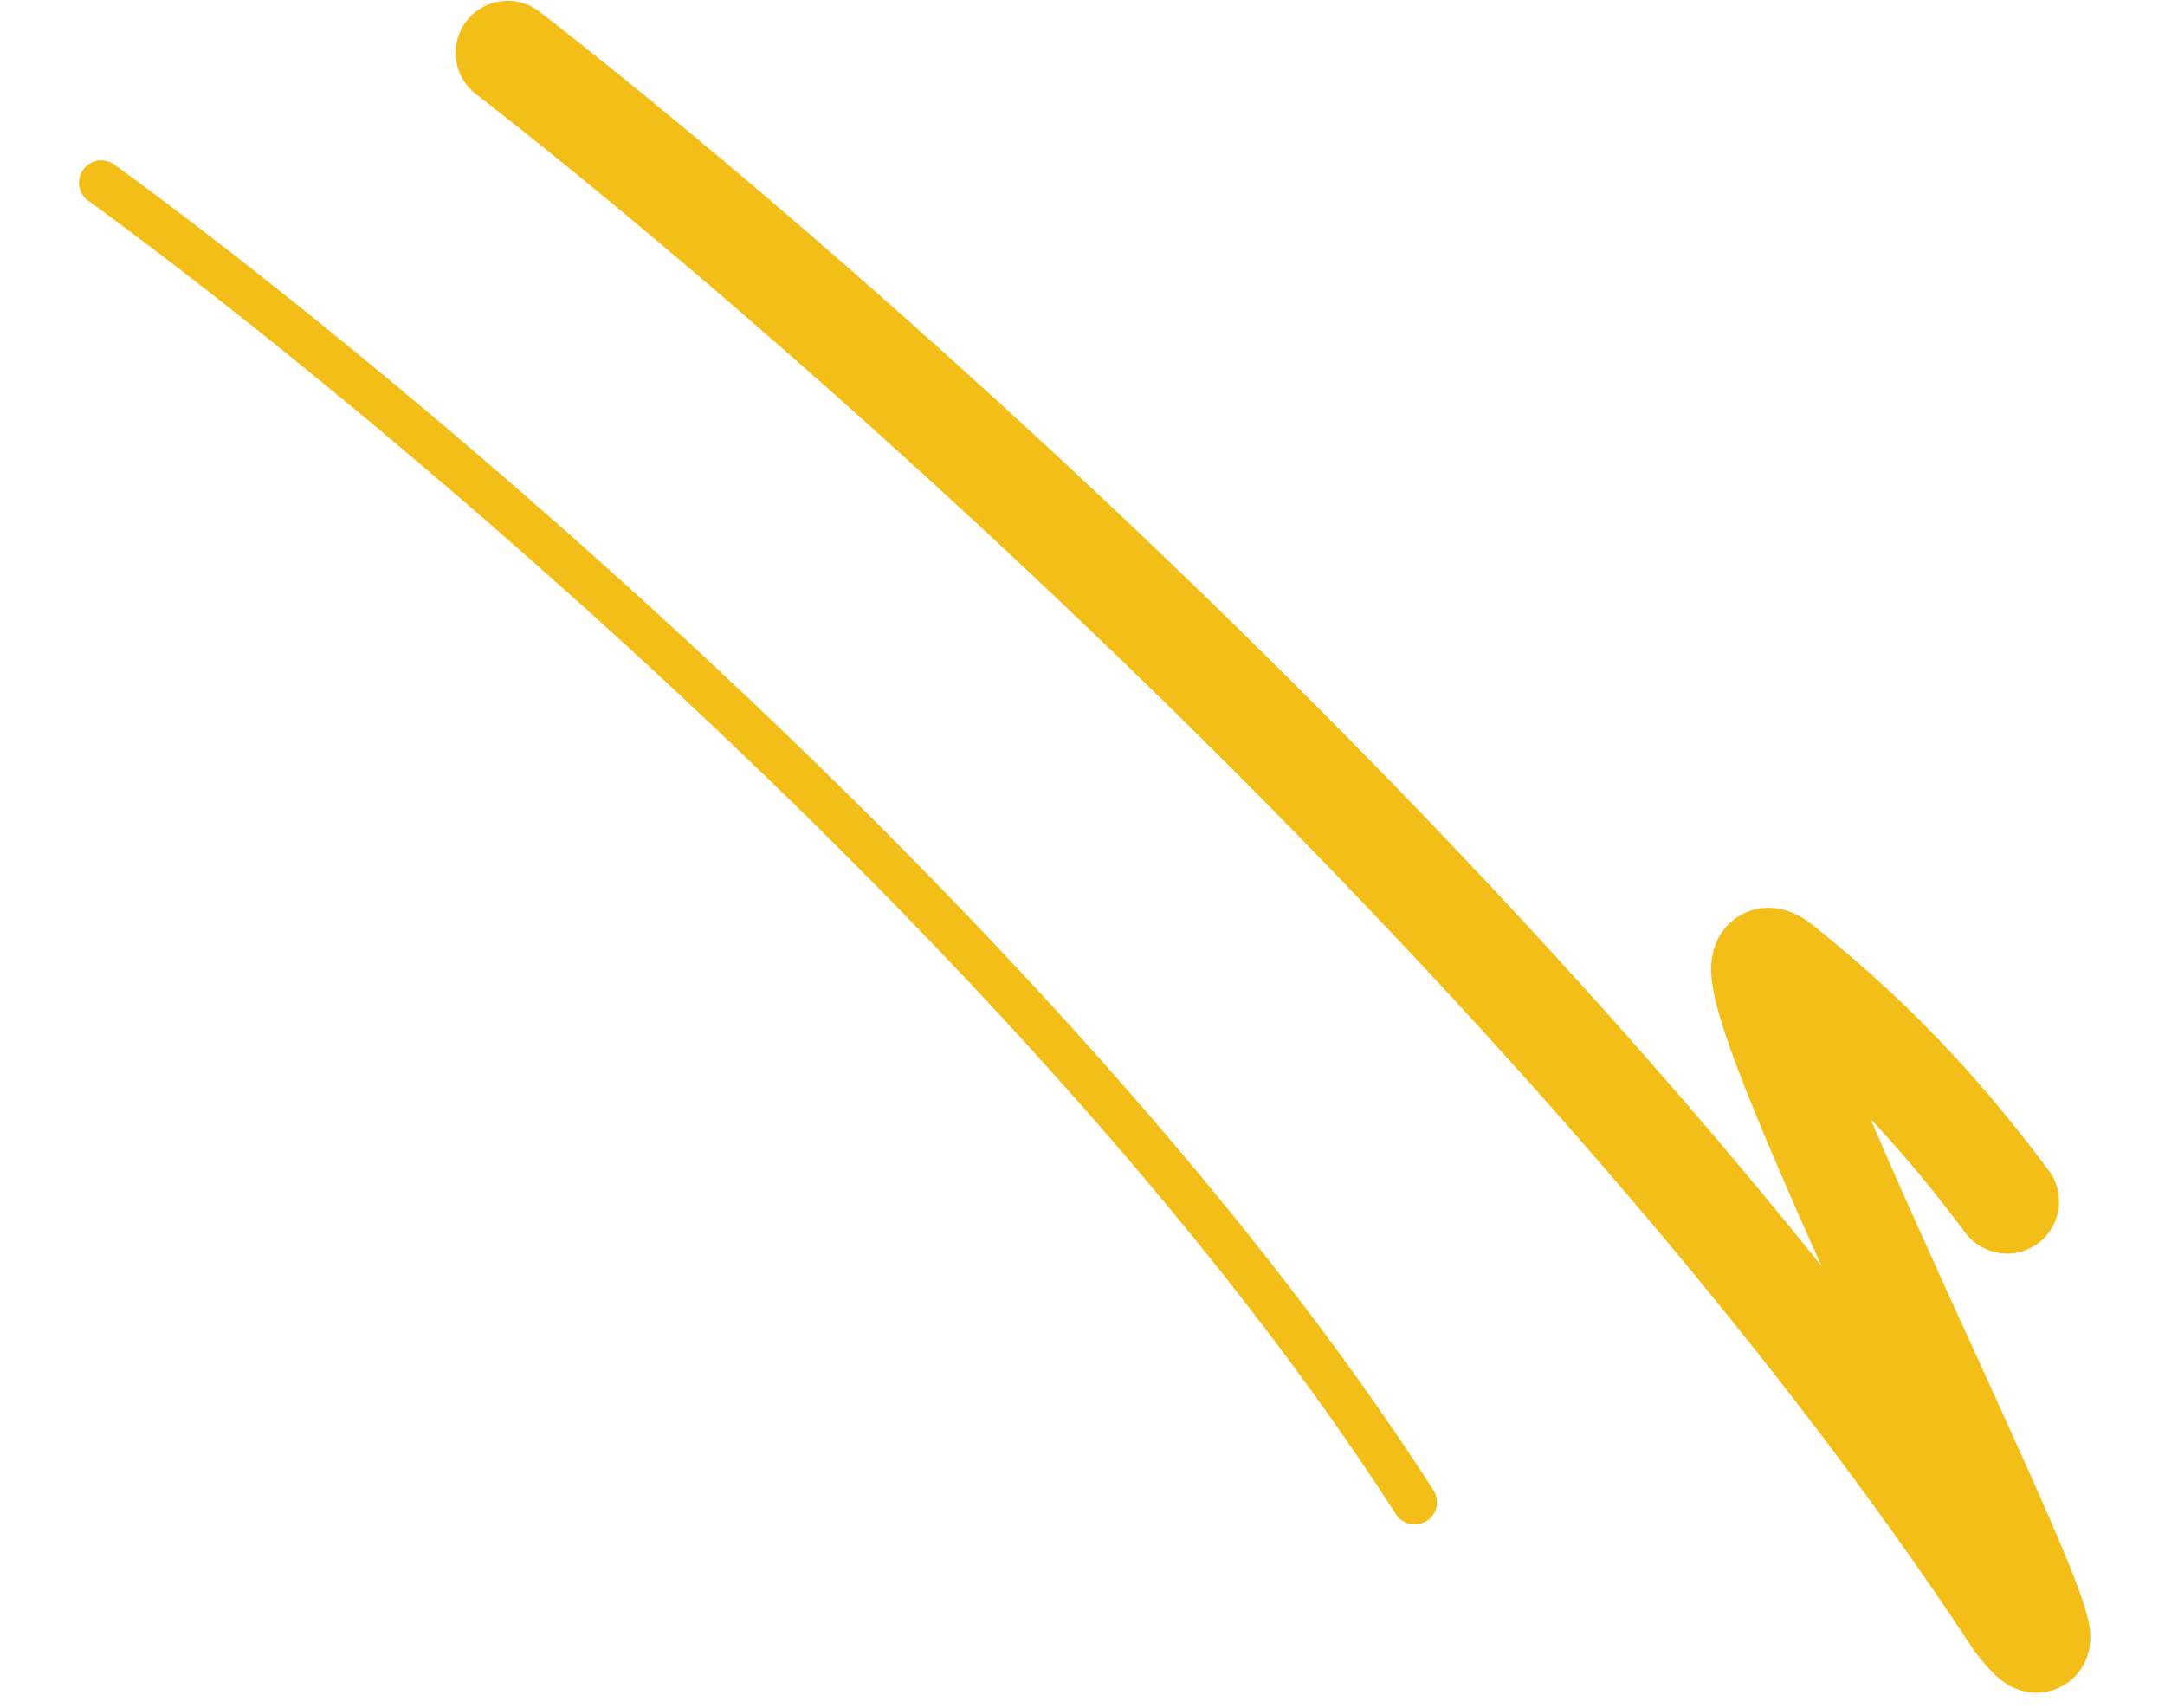 <svg width="123" height="97" viewBox="0 0 123 97" fill="none" xmlns="http://www.w3.org/2000/svg"><path d="M5.756 10.375C22.261 22.364 60.291 54.139 80.373 85.331" stroke="#F4BE19" stroke-width="2.534" stroke-linecap="round"/><path d="M28.84 3C47.272 17.27 90.219 55.055 114.558 92.032C121.807 101.544 94.731 49.755 101.168 54.878C107.124 59.619 110.977 64.182 114.024 68.254" stroke="#F4BE19" stroke-width="5.912" stroke-linecap="round"/></svg>